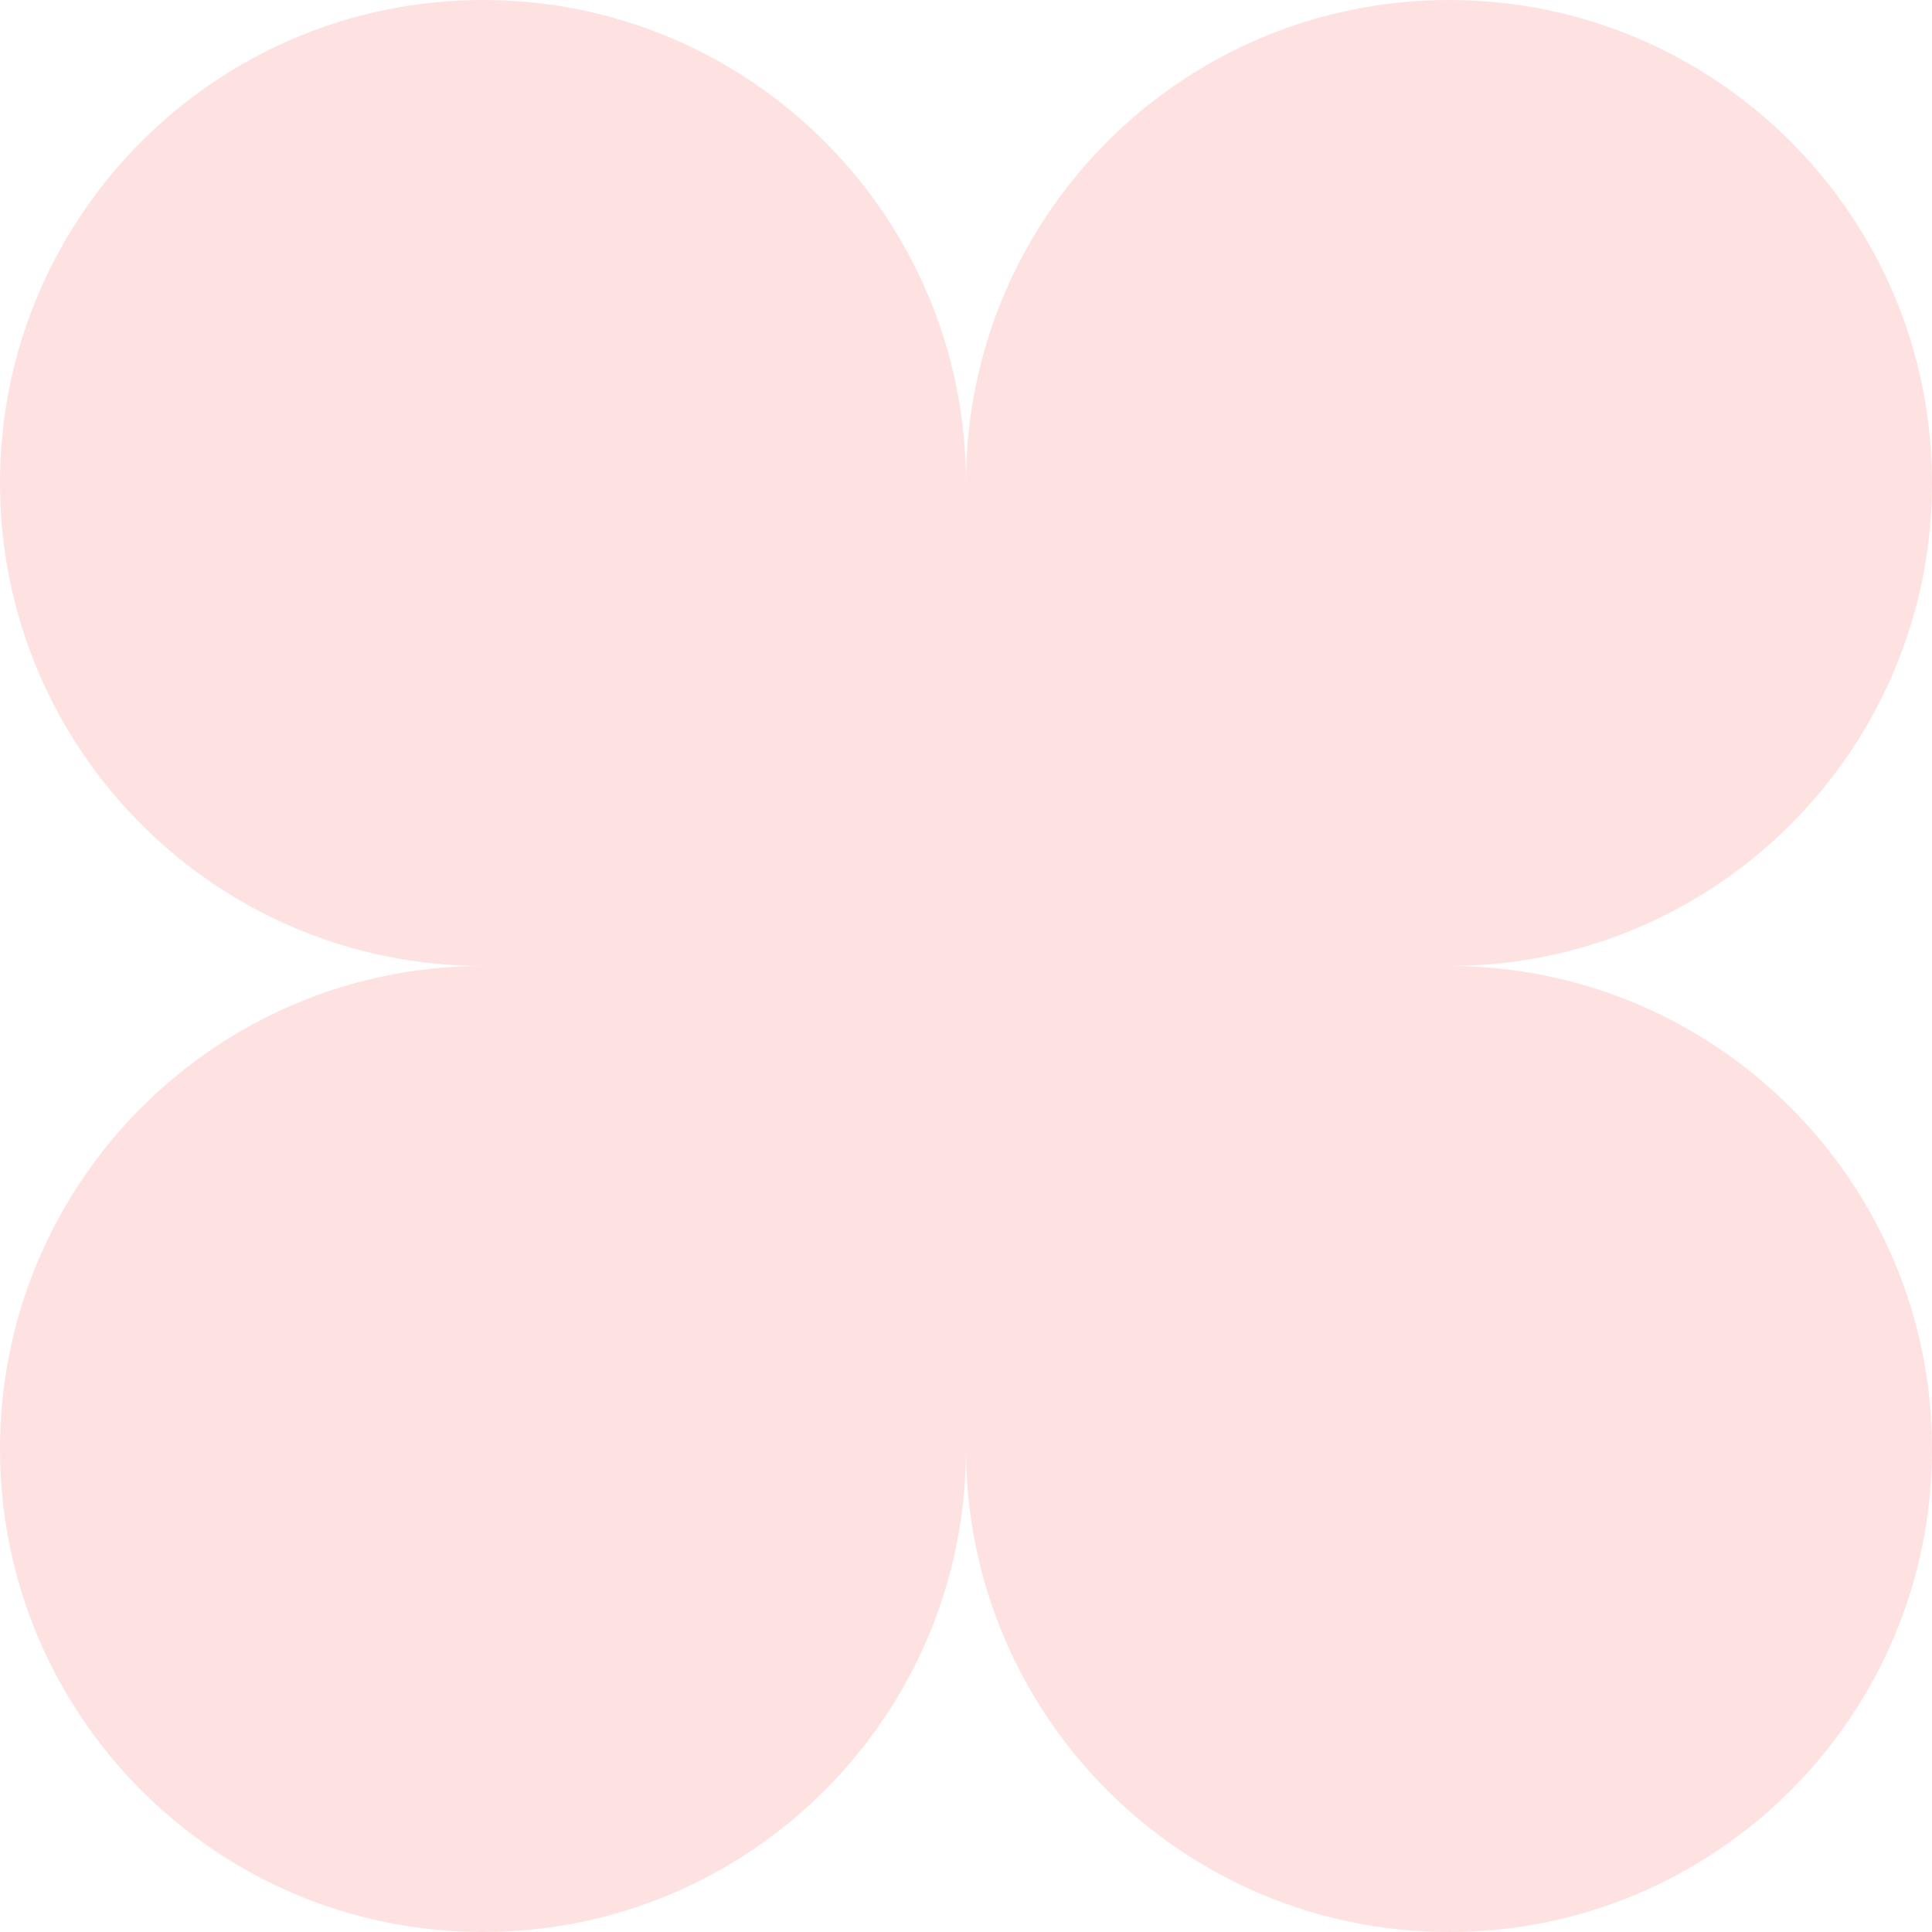 <?xml version="1.0" encoding="UTF-8"?> <svg xmlns="http://www.w3.org/2000/svg" width="25" height="25" viewBox="0 0 25 25" fill="none"> <path d="M18.75 0C22.202 0 25 2.798 25 6.25C25 9.702 22.202 12.5 18.75 12.5C22.202 12.5 25 15.298 25 18.75C25 22.202 22.202 25 18.75 25C15.298 25 12.5 22.202 12.5 18.75C12.5 22.202 9.702 25 6.25 25C2.798 25 4.17233e-07 22.202 4.17233e-07 18.75C4.17233e-07 15.298 2.798 12.5 6.25 12.5C2.798 12.5 4.17233e-07 9.702 4.17233e-07 6.25C4.17233e-07 2.798 2.798 0 6.25 0C9.702 0 12.5 2.798 12.5 6.25C12.5 2.798 15.298 0 18.75 0Z" fill="#FEE2E1"></path> </svg> 